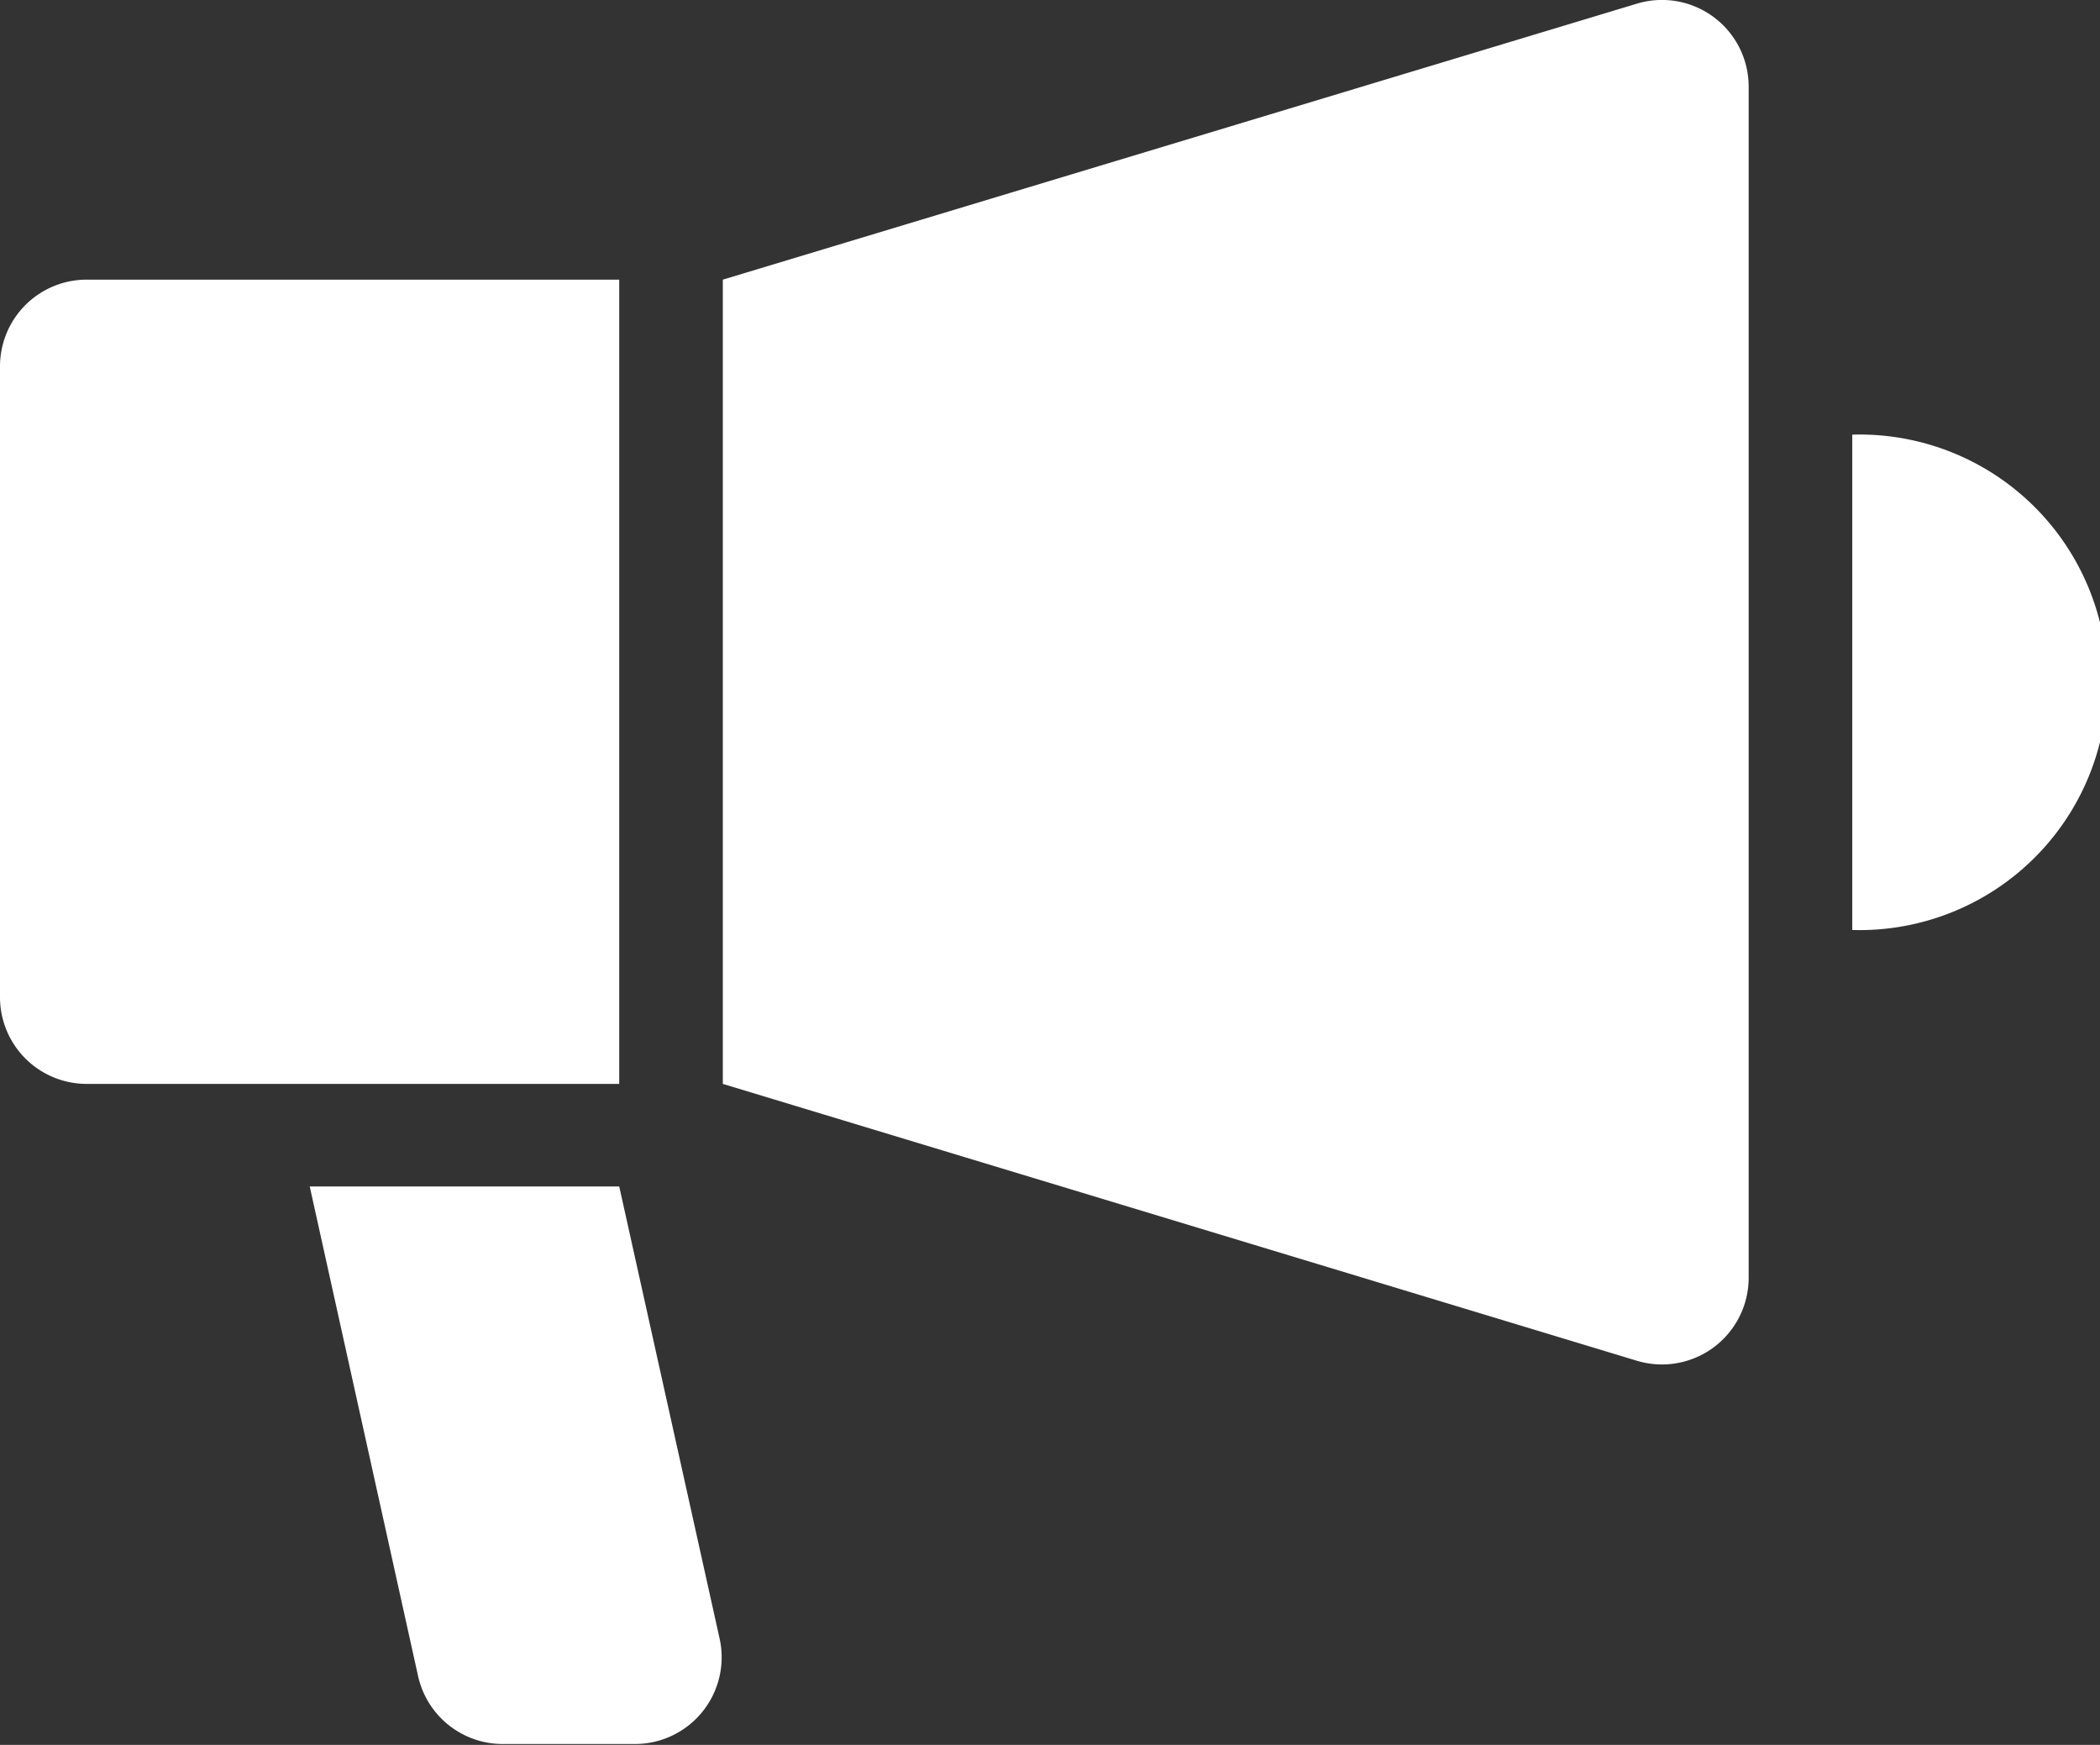 <svg xmlns="http://www.w3.org/2000/svg" viewBox="0 0 96.89 80.49"><rect x="0" y="0" width="96.89" height="80.49" fill="#333333" stroke="none"/><defs><style>.cls-1{fill:#fff;}</style></defs><g id="レイヤー_2" data-name="レイヤー 2"><g id="header"><path class="cls-1" d="M28.57,50H4a4,4,0,0,1-4-4V16.9a4,4,0,0,1,4-4H28.57Zm0,4.73H14.29l5,22.59a4,4,0,0,0,3.91,3.13H29.3a4,4,0,0,0,3.9-4.87ZM75.52.17,33.35,12.9V50L75.52,62.77a4,4,0,0,0,5.16-3.83V4A4,4,0,0,0,75.52.17Zm9.94,19.88V42.9a11.43,11.43,0,1,0,0-22.85Z"/></g></g></svg>